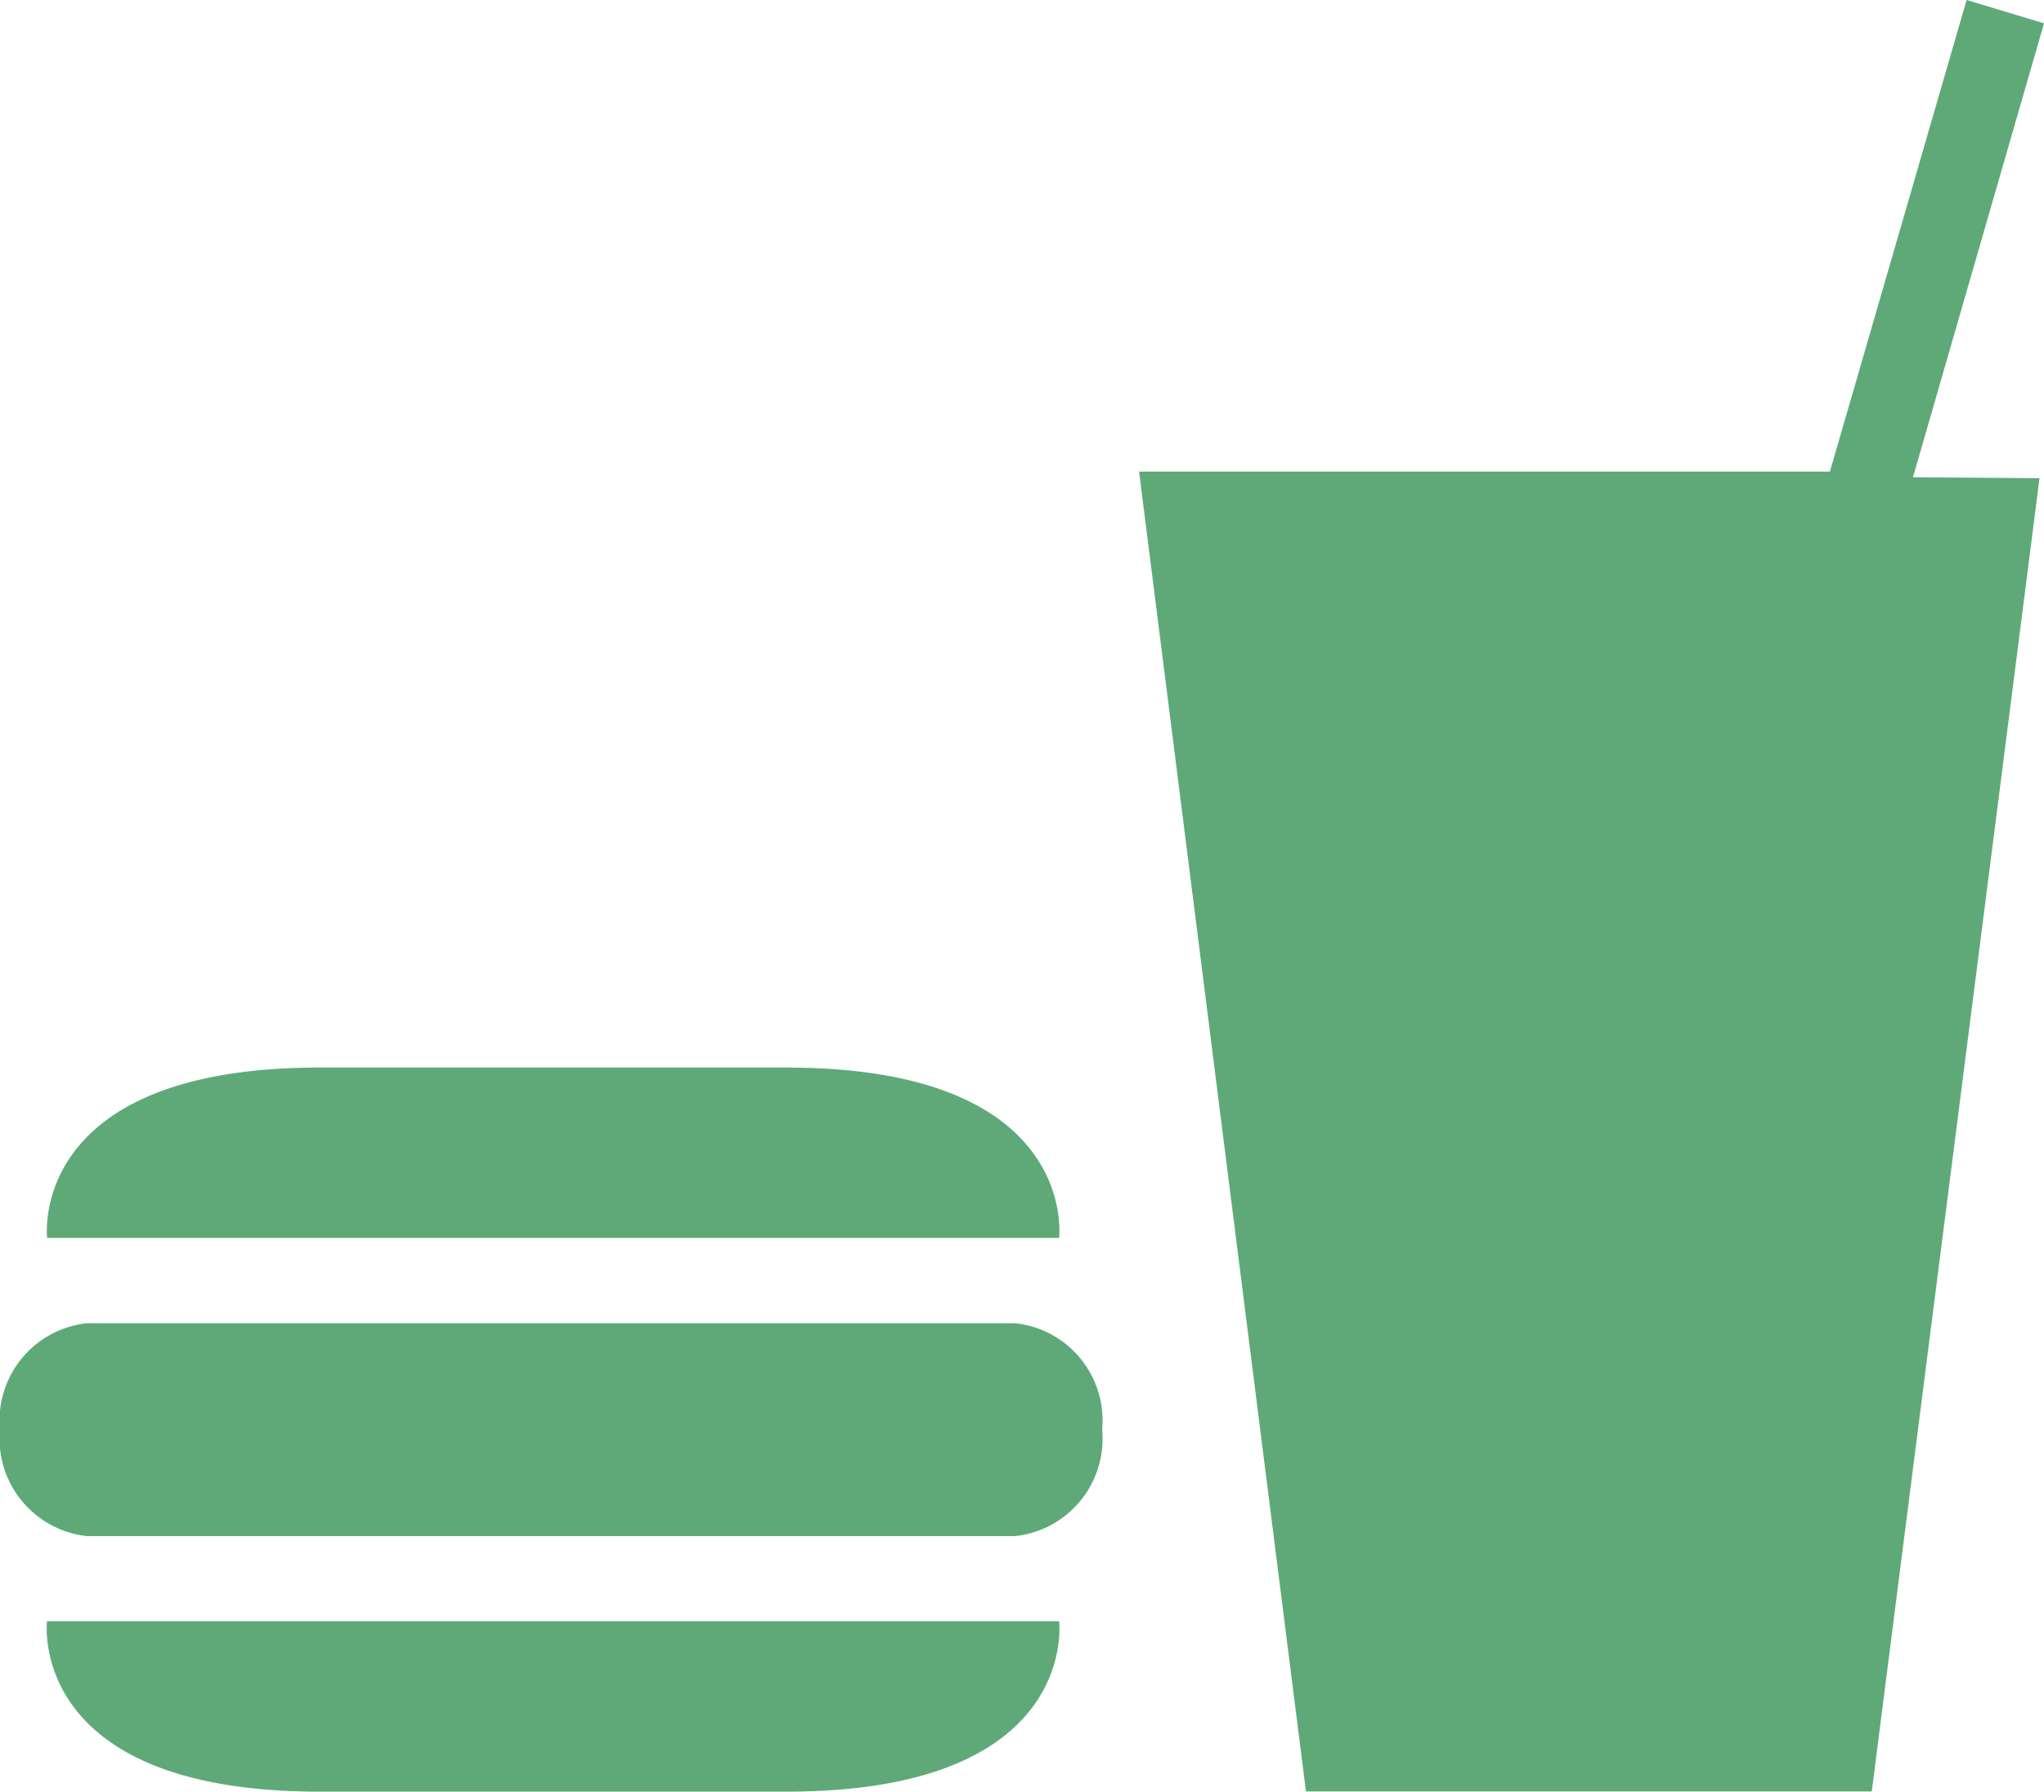 <svg xmlns="http://www.w3.org/2000/svg" width="44.658" height="39.148" viewBox="0 0 44.658 39.148">
  <path id="Icon_map-food" data-name="Icon map-food" d="M45.28,13.274,42.7,33.469l-1.085,8.5H29.253L25.607,13.13H40.7L43.687,2.825l1.691.51-2.863,9.918,2.764.021Zm-21.421,16.6s.462-3.722-5.95-3.722H7.7c-6.4,0-5.95,3.722-5.95,3.722H23.859ZM1.747,38.251s-.453,3.722,5.95,3.722H17.91c6.412,0,5.95-3.722,5.95-3.722H1.747ZM22.9,36.39a2.14,2.14,0,0,0,1.9-2.325,2.137,2.137,0,0,0-1.9-2.327H2.618a2.141,2.141,0,0,0-1.9,2.327,2.144,2.144,0,0,0,1.9,2.325H22.9Z" transform="translate(-0.72 -2.825)" fill="#5fa979"/>
</svg>

